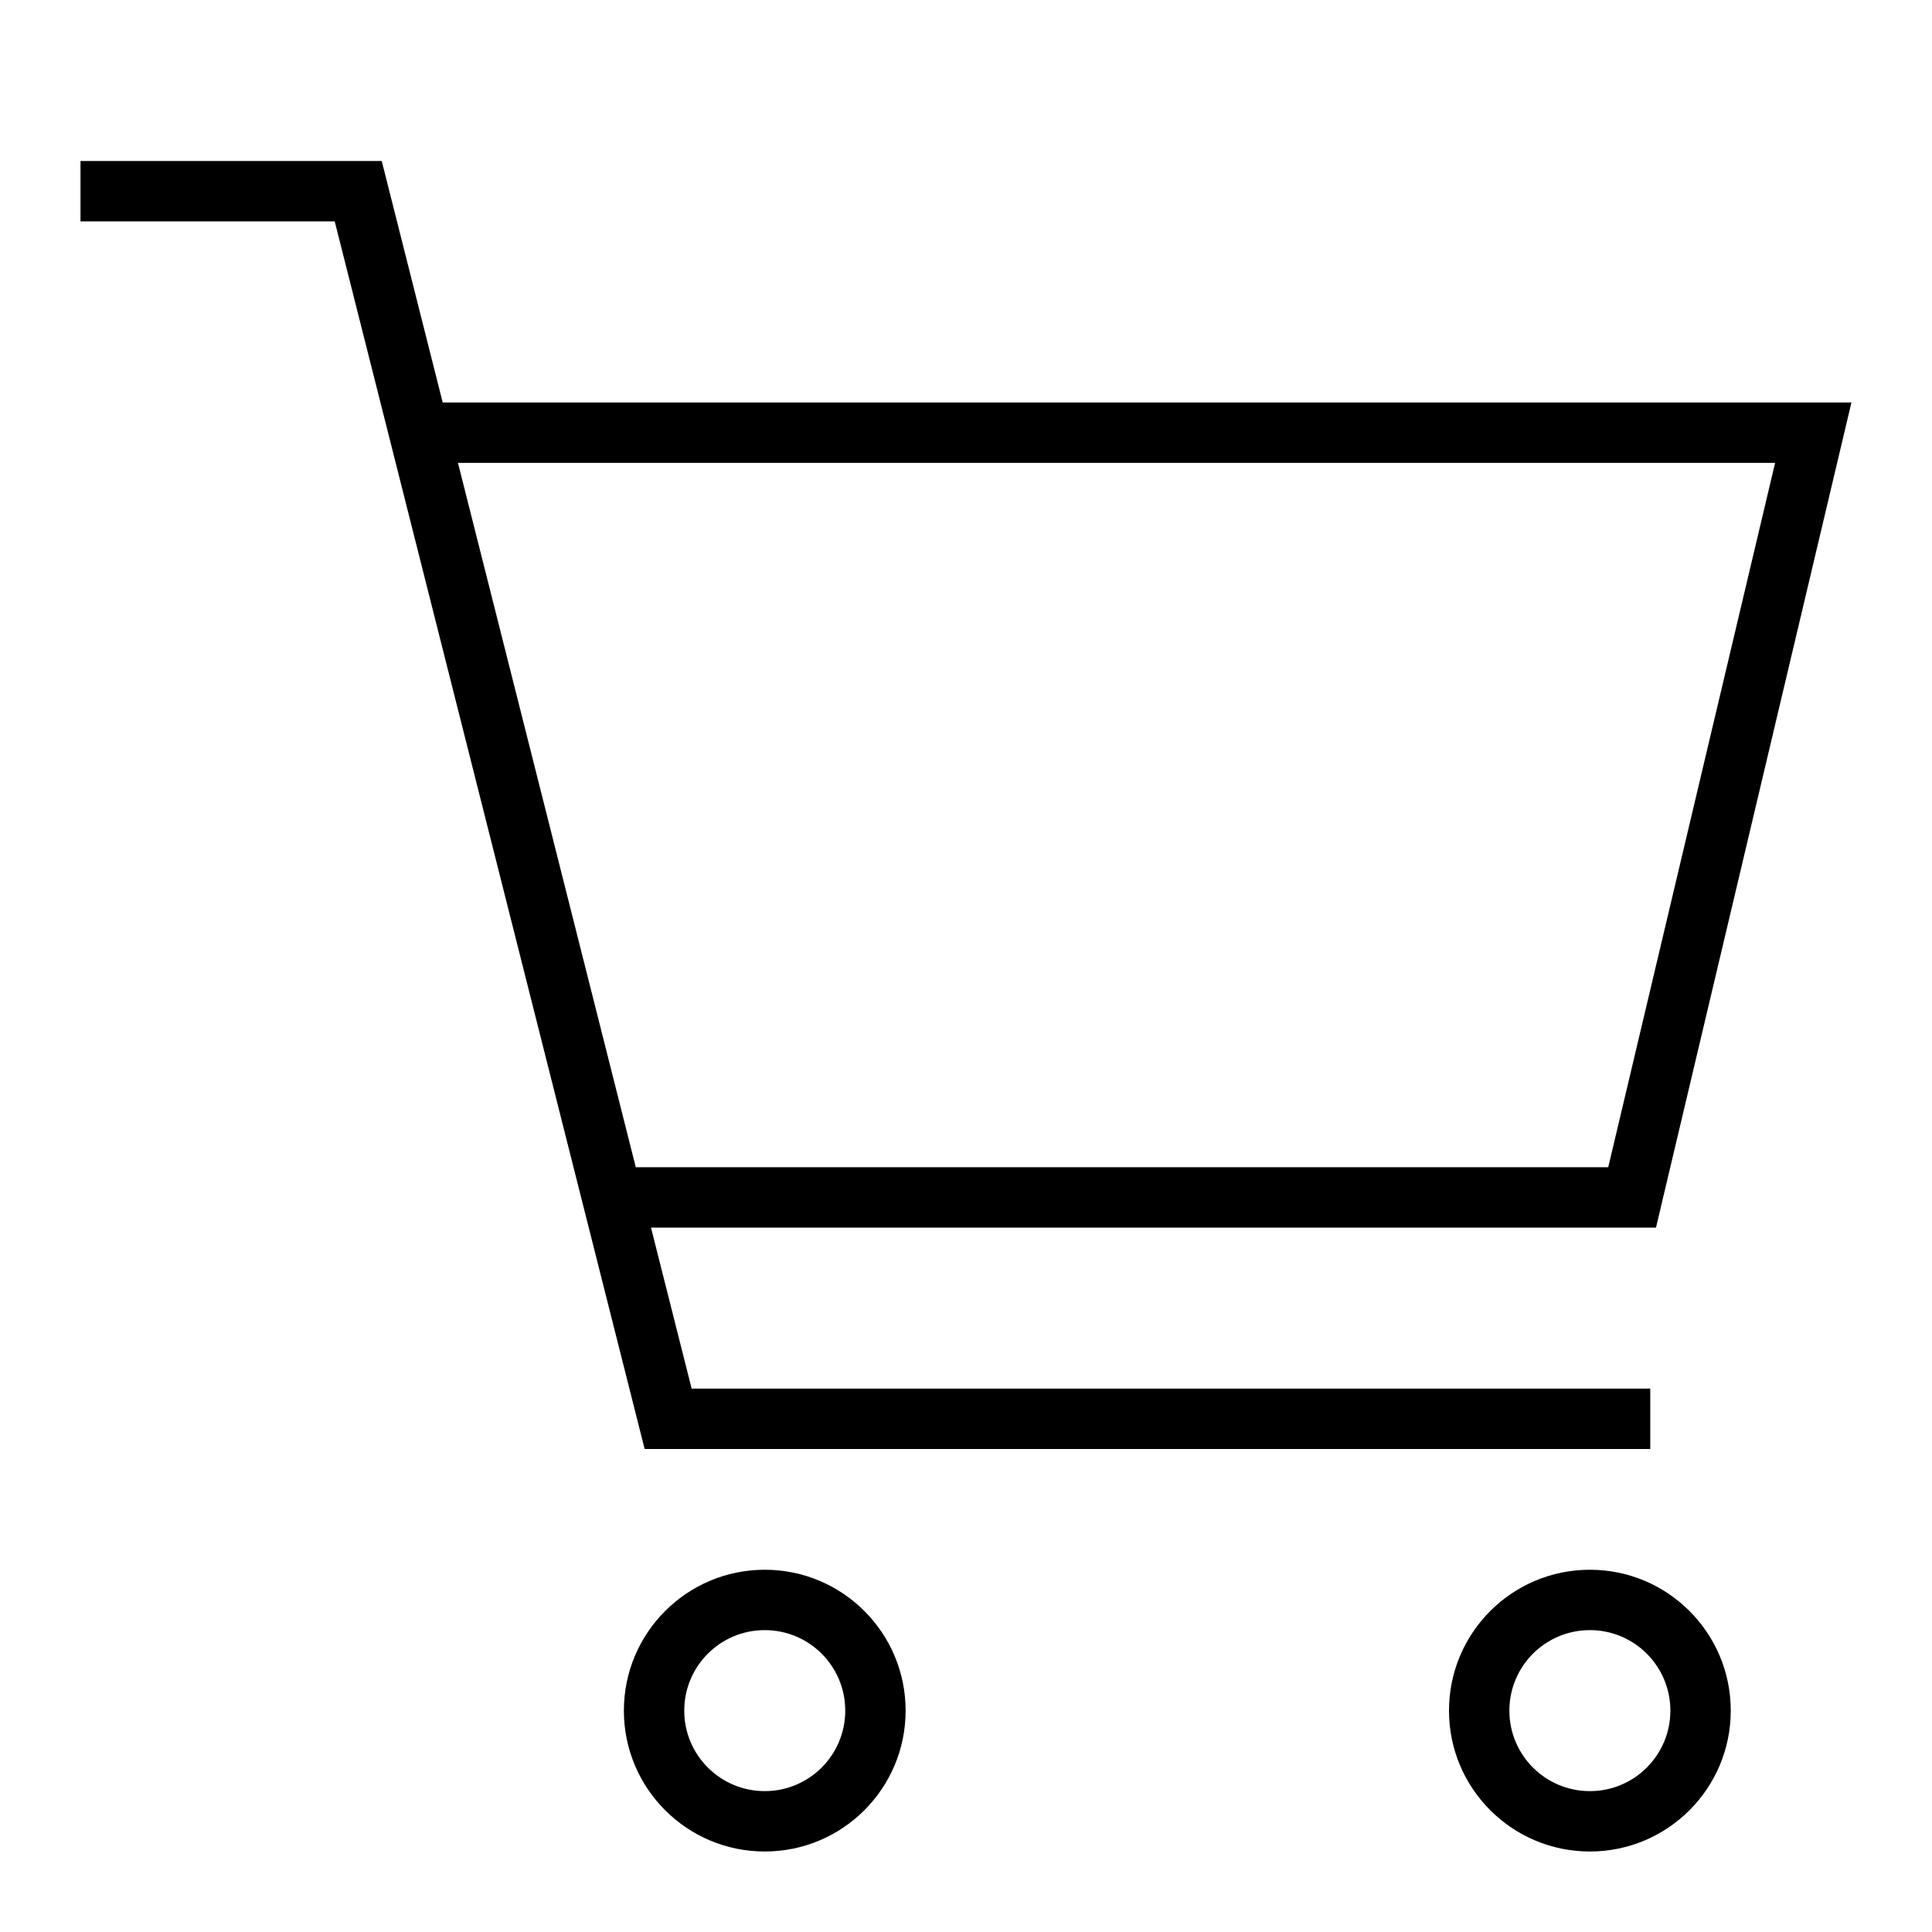 <svg width="48" height="48" viewBox="0 0 48 48" fill="none" xmlns="http://www.w3.org/2000/svg">
<path fill-rule="evenodd" clip-rule="evenodd" d="M2 5.5H8.316L15.873 35.434L16.016 36H16.6H41V34.5H17.184L16.174 30.5H40.55H41.143L41.279 29.923L45.78 10.923L45.998 10H45.05H10.999L9.627 4.566L9.484 4H8.9H2V5.5ZM11.378 11.5L15.796 29H39.956L44.102 11.5H11.378ZM17 42.5C17 41.395 17.895 40.5 19 40.5C20.105 40.5 21 41.395 21 42.5C21 43.605 20.105 44.5 19 44.5C17.895 44.5 17 43.605 17 42.5ZM19 39C17.067 39 15.5 40.567 15.5 42.5C15.5 44.433 17.067 46 19 46C20.933 46 22.5 44.433 22.5 42.5C22.5 40.567 20.933 39 19 39ZM37.5 42.5C37.5 41.395 38.395 40.5 39.5 40.5C40.605 40.5 41.5 41.395 41.5 42.5C41.5 43.605 40.605 44.5 39.5 44.5C38.395 44.5 37.5 43.605 37.5 42.5ZM39.5 39C37.567 39 36 40.567 36 42.5C36 44.433 37.567 46 39.5 46C41.433 46 43 44.433 43 42.5C43 40.567 41.433 39 39.5 39Z" fill="black"/>
</svg>
